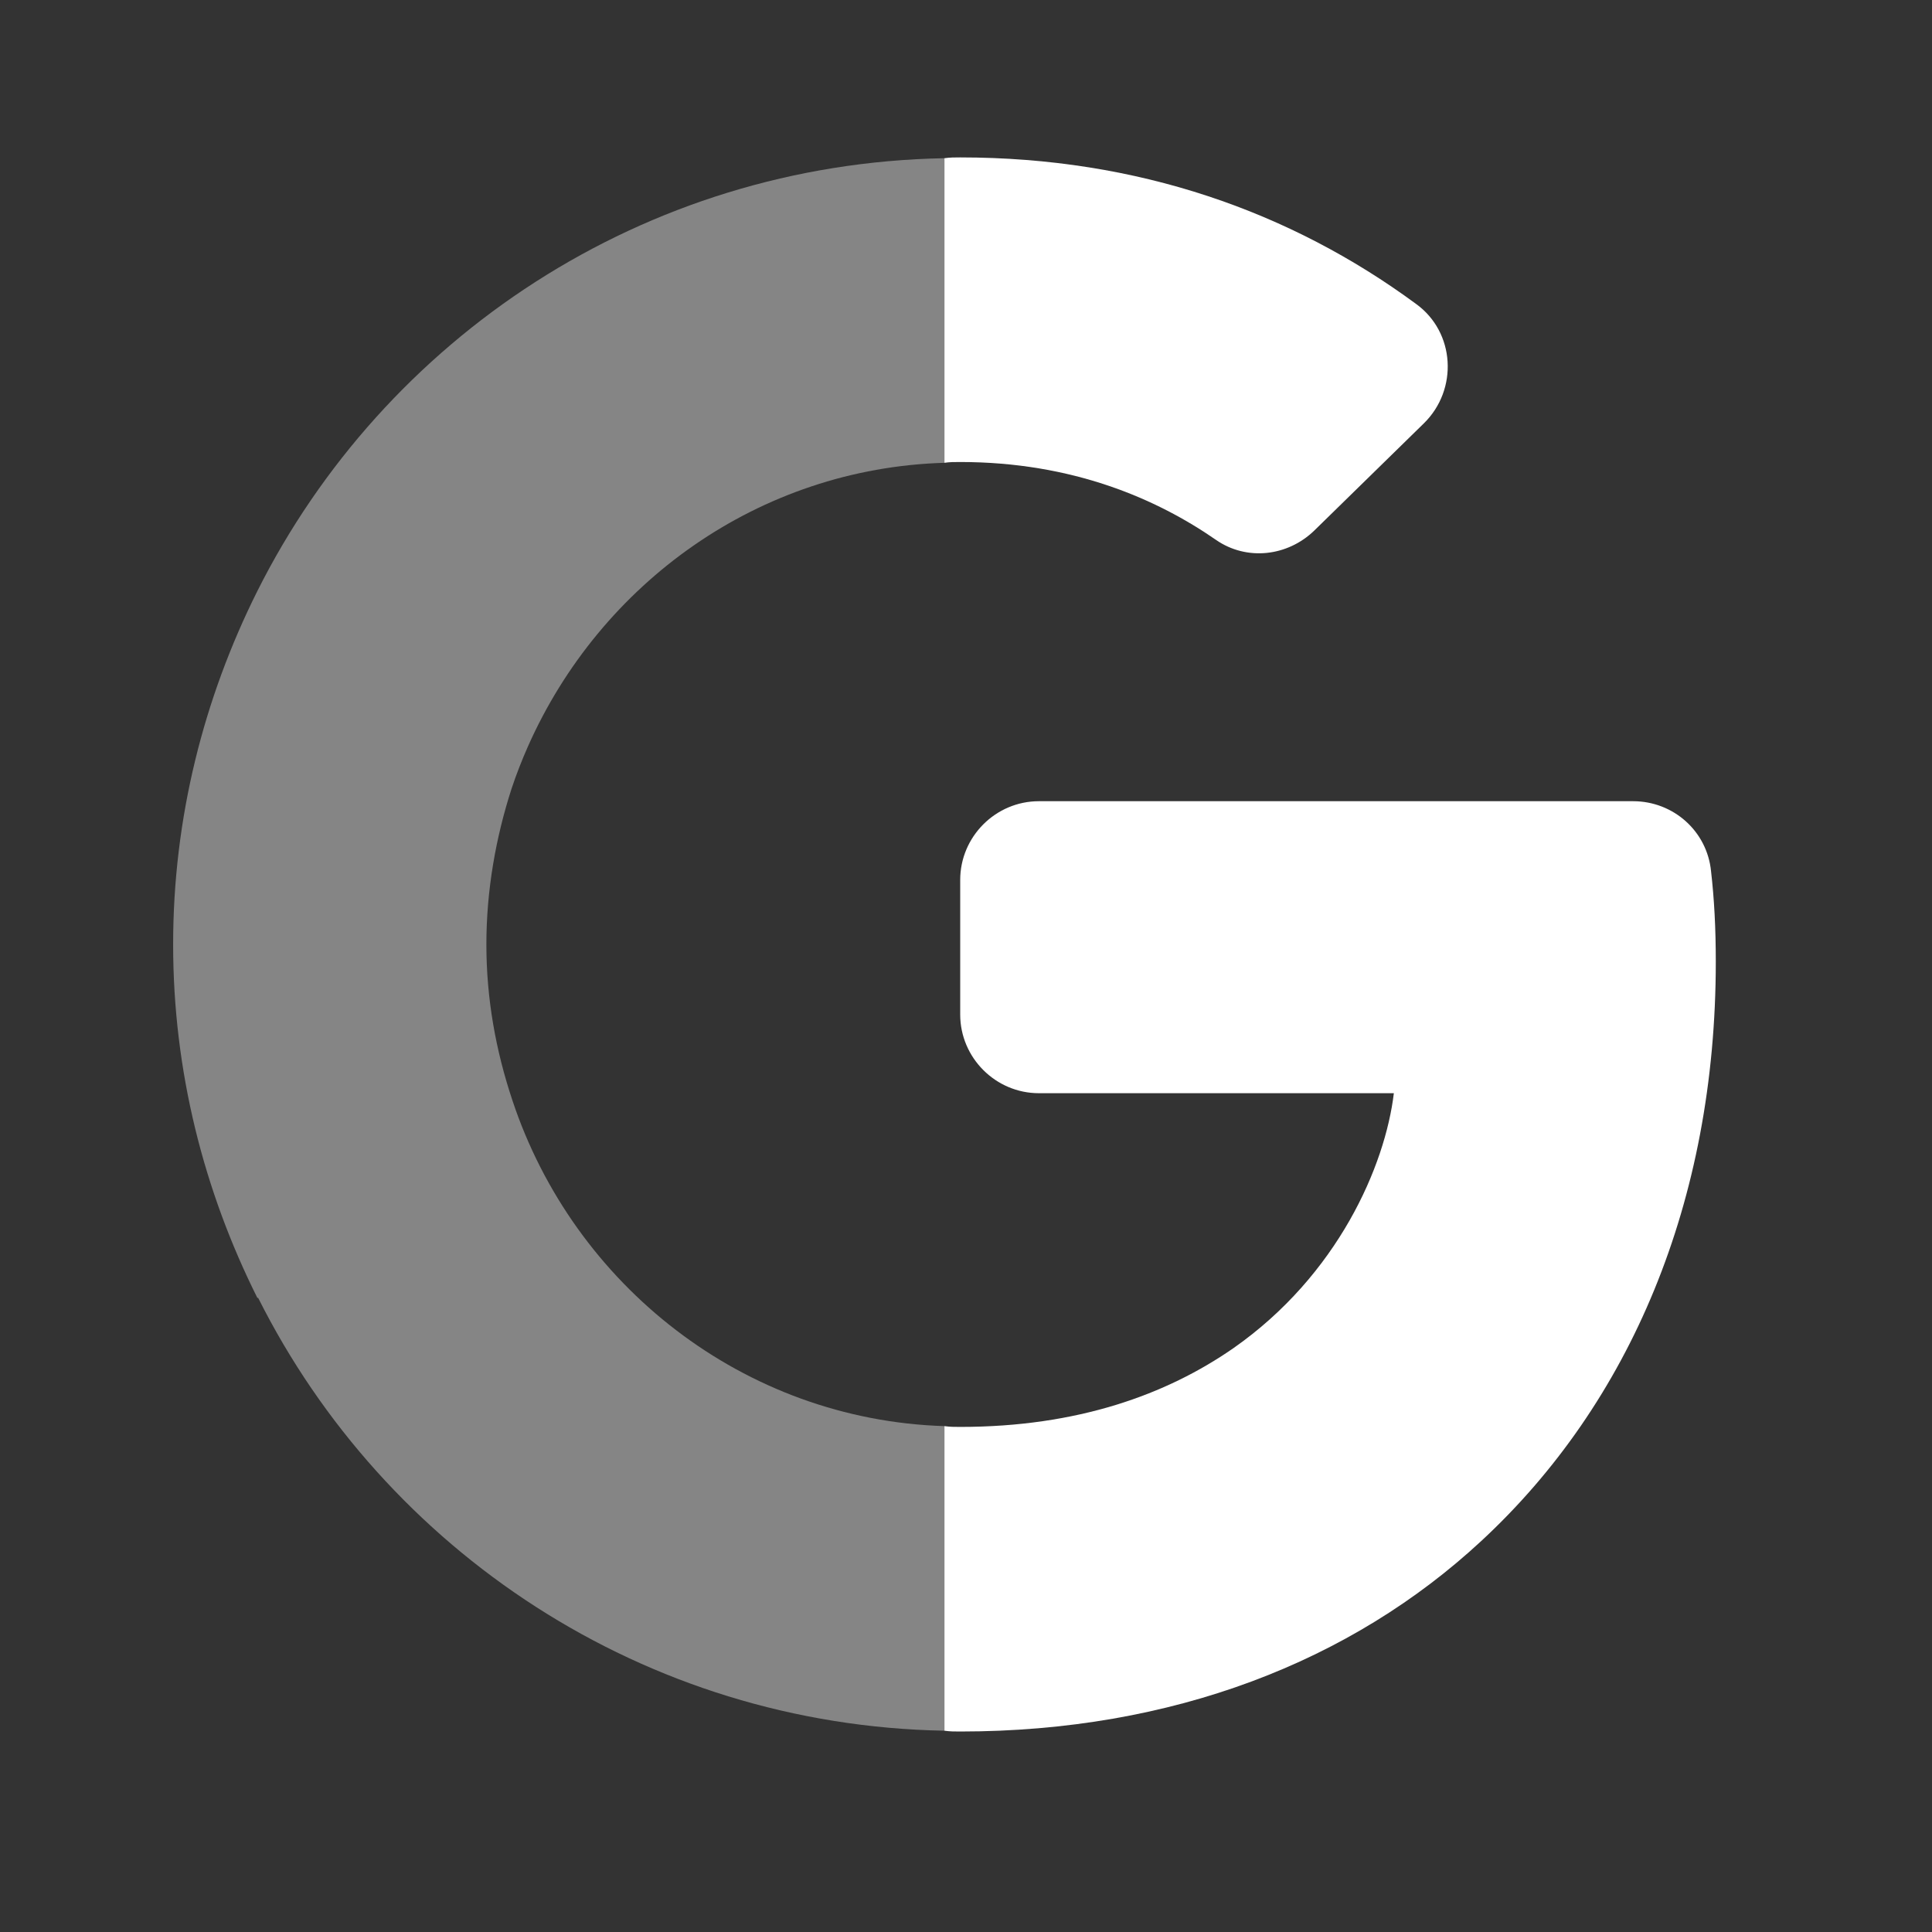 <svg width="44" height="44" viewBox="0 0 44 44" fill="none" xmlns="http://www.w3.org/2000/svg">
<rect x="0" y="0" width="44" height="44" fill="#333333" stroke="none"/>
<path d="M21.868 10.522C21.742 10.522 21.617 10.522 21.509 10.54V3.603C21.635 3.585 21.742 3.585 21.868 3.585C25.919 3.585 29.396 4.822 32.246 6.919C33.143 7.564 33.214 8.873 32.426 9.643L29.934 12.081C29.325 12.673 28.393 12.78 27.694 12.296C26.349 11.364 24.431 10.522 21.868 10.522Z" fill="white"/>
<path d="M39.076 21.904C39.076 27.371 37.122 31.959 33.734 35.096C30.776 37.839 26.708 39.434 21.868 39.434C21.742 39.434 21.635 39.434 21.509 39.416V32.479C21.635 32.497 21.742 32.497 21.868 32.497C24.539 32.497 26.564 31.762 28.088 30.705C30.472 29.038 31.547 26.546 31.744 24.897H23.66C22.675 24.897 21.868 24.09 21.868 23.105V20.04C21.868 19.054 22.675 18.247 23.66 18.247H37.194C38.108 18.247 38.878 18.928 38.968 19.842C39.04 20.47 39.076 21.133 39.076 21.904Z" fill="white"/>
<path opacity="0.4" d="M11.651 17.96C11.292 19.072 11.077 20.273 11.077 21.509C11.077 22.746 11.292 23.929 11.669 25.058C13.067 29.271 16.939 32.336 21.509 32.479V39.416C14.662 39.291 8.765 35.311 5.879 29.558H5.861C4.642 27.12 3.943 24.395 3.943 21.509C3.943 18.624 4.642 15.899 5.861 13.461C8.747 7.708 14.644 3.728 21.509 3.603V10.54C17.279 10.665 13.676 13.282 12.027 16.992C11.884 17.315 11.758 17.638 11.651 17.96Z" fill="white"/>
</svg>
